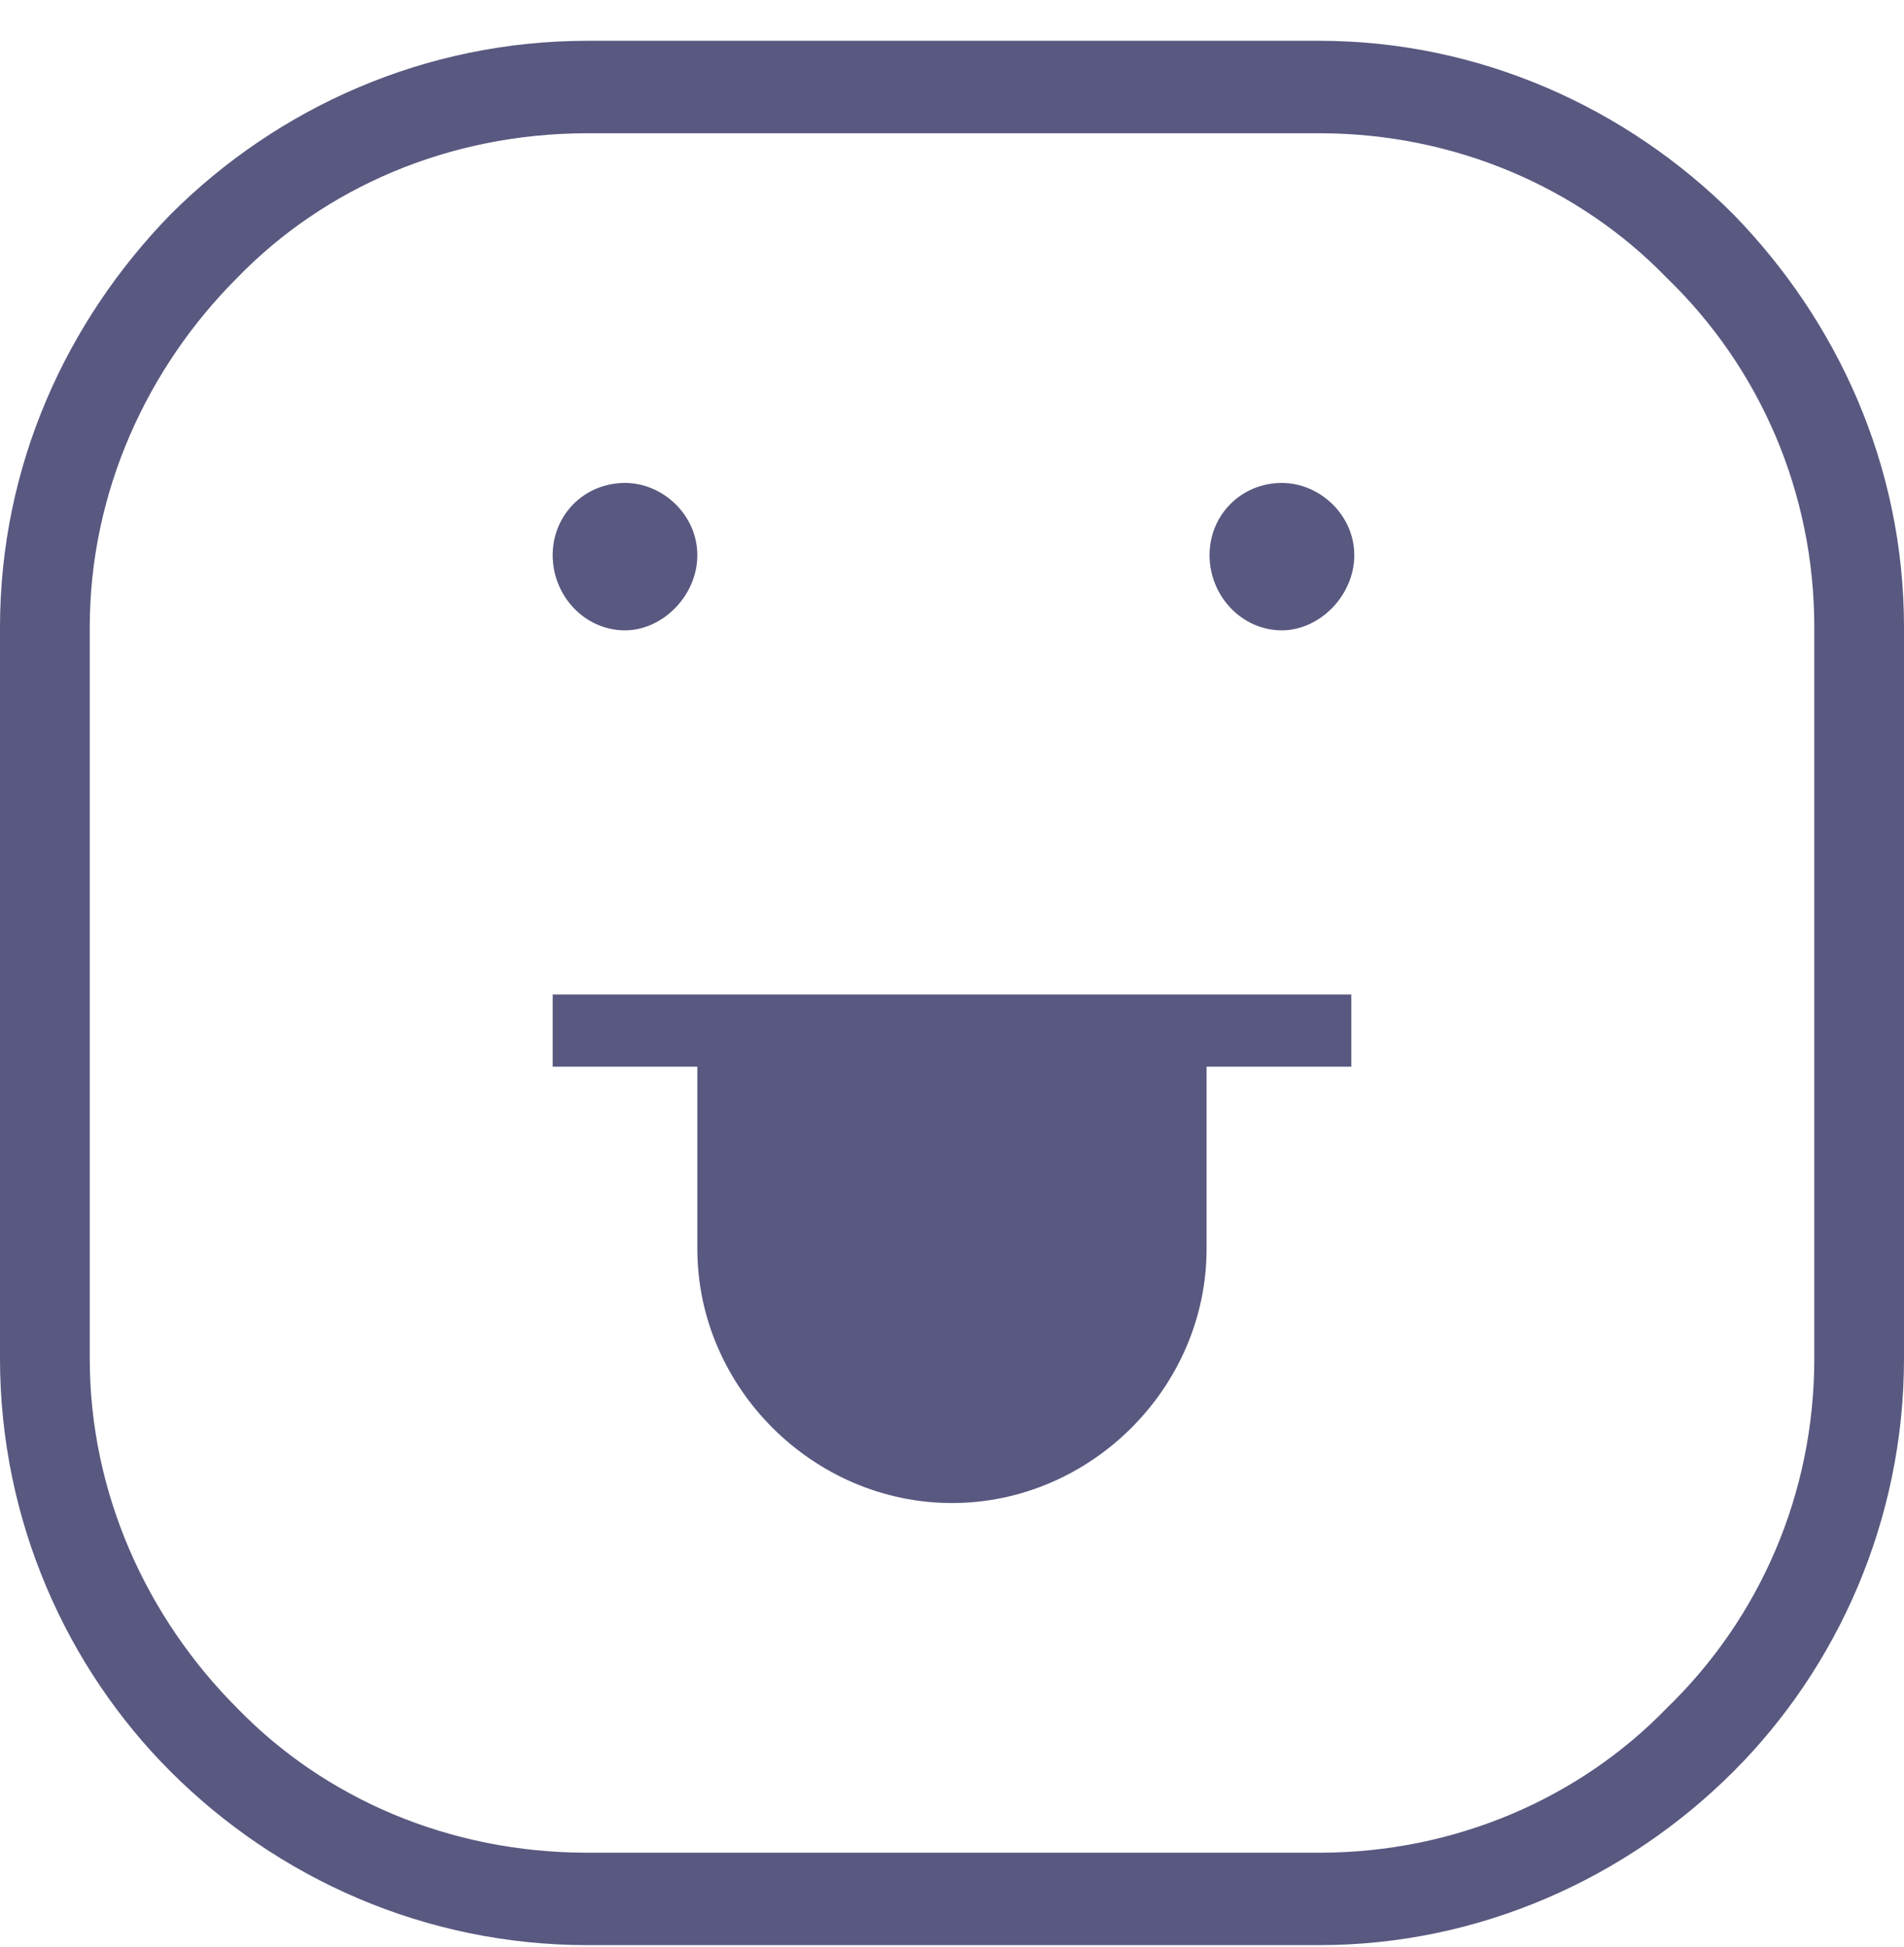 <?xml version="1.0" encoding="UTF-8"?> <svg xmlns="http://www.w3.org/2000/svg" width="45" height="46" viewBox="0 0 45 46" fill="none"><path fill-rule="evenodd" clip-rule="evenodd" d="M13.062 25.206H16.481V29.509C16.481 32.785 19.219 35.517 22.5 35.517C25.782 35.517 28.517 32.785 28.517 29.509V25.206H31.938V23.499H13.062V25.206ZM32.008 13.12C32.008 14.074 31.186 14.895 30.297 14.895C29.34 14.895 28.587 14.074 28.587 13.12C28.587 12.163 29.34 11.412 30.297 11.412C31.185 11.412 32.008 12.163 32.008 13.12ZM13.062 13.12C13.062 12.163 13.813 11.412 14.773 11.412C15.66 11.412 16.481 12.163 16.481 13.12C16.481 14.074 15.661 14.895 14.773 14.895C13.813 14.895 13.062 14.074 13.062 13.12ZM31.185 3.149H13.884C10.599 3.149 7.66 4.447 5.607 6.564C3.489 8.68 2.121 11.618 2.121 14.826V32.102C2.121 35.312 3.489 38.247 5.607 40.365C7.659 42.483 10.599 43.78 13.884 43.78H31.185C34.401 43.78 37.341 42.483 39.391 40.365C41.581 38.248 42.88 35.312 42.88 32.102V14.826C42.88 11.617 41.582 8.68 39.391 6.564C37.342 4.447 34.401 3.149 31.185 3.149ZM13.884 0.964H31.185C34.948 0.964 38.434 2.534 40.964 5.061C43.426 7.588 45 11.002 45 14.826V32.102C45 35.926 43.426 39.408 40.964 41.867C38.433 44.394 34.948 45.964 31.185 45.964H13.884C10.053 45.964 6.567 44.394 4.036 41.867C1.573 39.408 0 35.926 0 32.102V14.826C0 11.002 1.573 7.587 4.036 5.061C6.568 2.534 10.054 0.964 13.884 0.964Z" fill="#595880"></path></svg> 